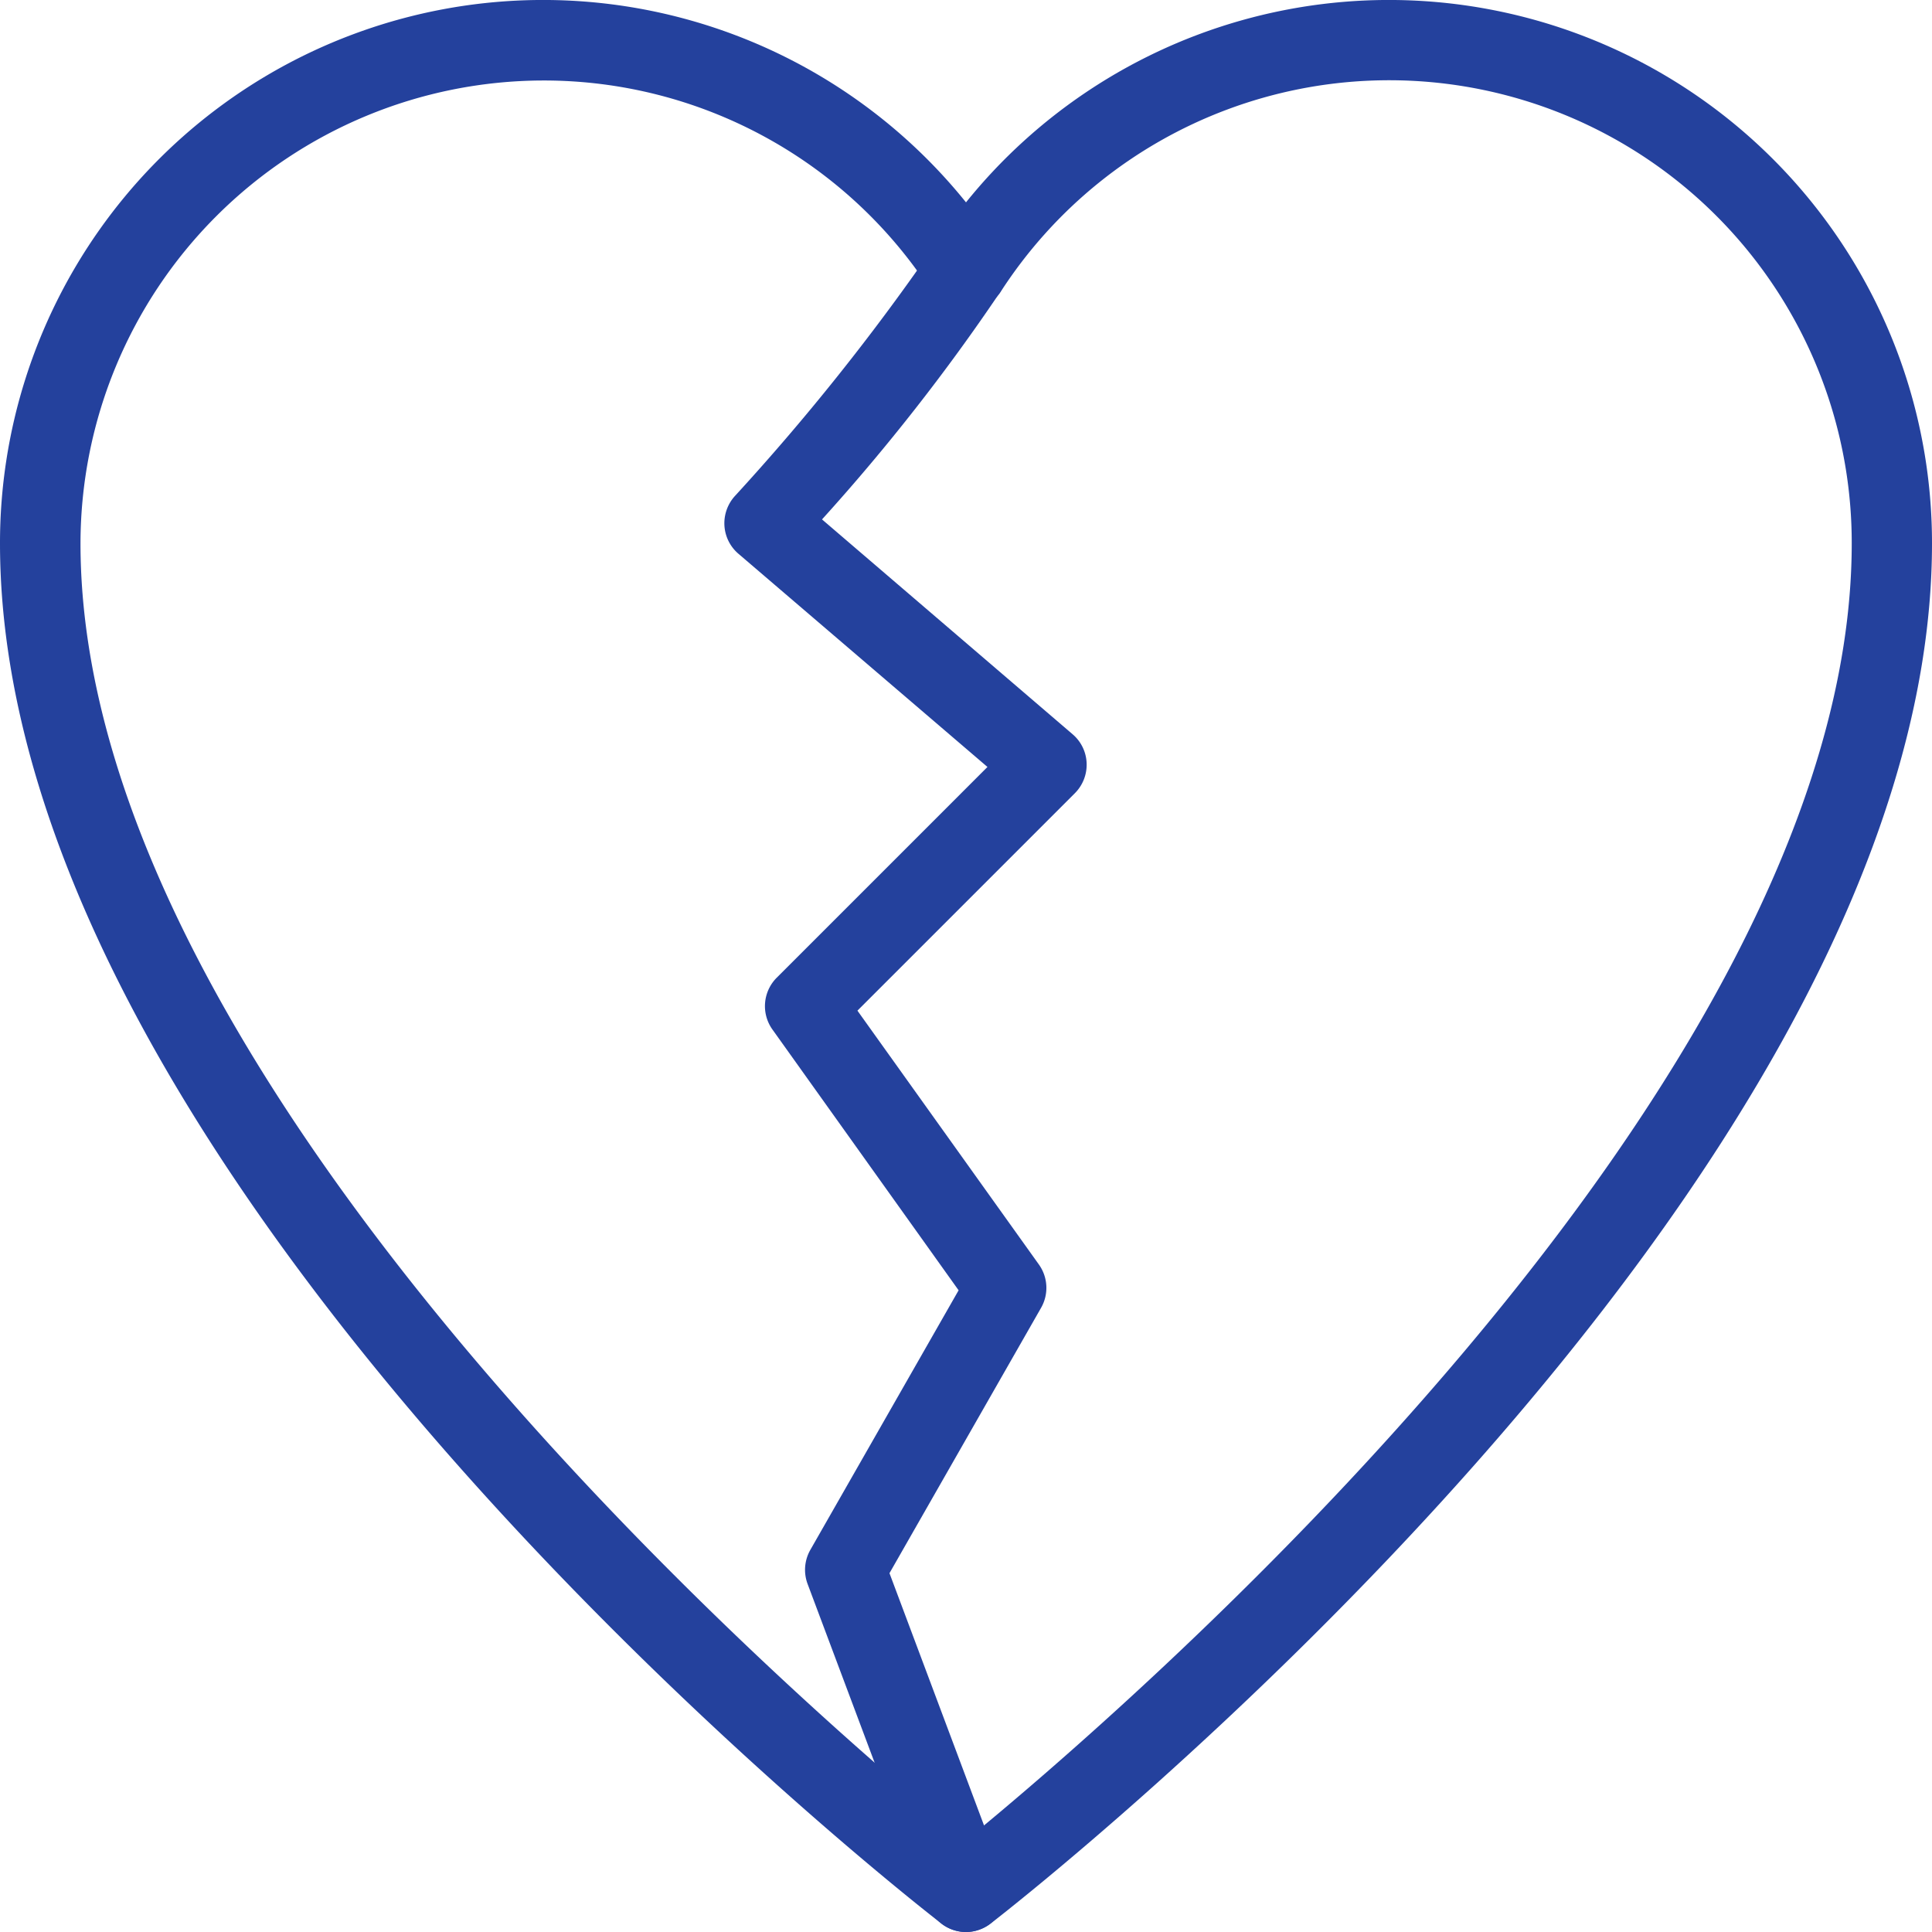 <svg xmlns="http://www.w3.org/2000/svg" id="Broken_heart_icon" width="68.5" height="68.5" data-name="Broken heart icon" viewBox="0 0 68.5 68.5">
    <defs>
        <style>
            .cls-1{fill:#24419d}
        </style>
    </defs>
    <path id="Path_2122" d="M34.25 68.5a1.421 1.421 0 0 1-.873-.3C32.012 67.144 0 42.062 0 19.266A19.255 19.255 0 0 1 34.25 7.175 19.255 19.255 0 0 1 68.5 19.266c0 22.8-32.012 47.879-33.377 48.935a1.421 1.421 0 0 1-.873.299zM19.266 2.854A16.432 16.432 0 0 0 2.854 19.266c0 19.388 26.23 41.762 31.4 45.978 5.166-4.216 31.4-26.587 31.4-45.978a16.4 16.4 0 0 0-30.2-8.882 1.483 1.483 0 0 1-2.4 0 16.357 16.357 0 0 0-13.788-7.53z" class="cls-1" data-name="Path 2122"/>
    <path id="Path_2123" d="M200.565 121.452a1.429 1.429 0 0 1-1.336-.925l-4.281-11.417a1.429 1.429 0 0 1 .1-1.21l5.255-9.2-6.6-9.245a1.426 1.426 0 0 1 .151-1.838l7.472-7.472-8.826-7.556a1.422 1.422 0 0 1-.5-1 1.437 1.437 0 0 1 .371-1.05 81.418 81.418 0 0 0 6.973-8.731 1.427 1.427 0 0 1 2.432 1.5 71.794 71.794 0 0 1-6.316 8.06l8.882 7.615a1.415 1.415 0 0 1 .5 1.028 1.43 1.43 0 0 1-.417 1.065l-7.709 7.709 6.433 9a1.425 1.425 0 0 1 .077 1.538l-5.374 9.407 4.044 10.789a1.428 1.428 0 0 1-.833 1.838 1.378 1.378 0 0 1-.498.095z" class="cls-1" data-name="Path 2123" transform="translate(-166.315 -52.952)"/>
</svg>

